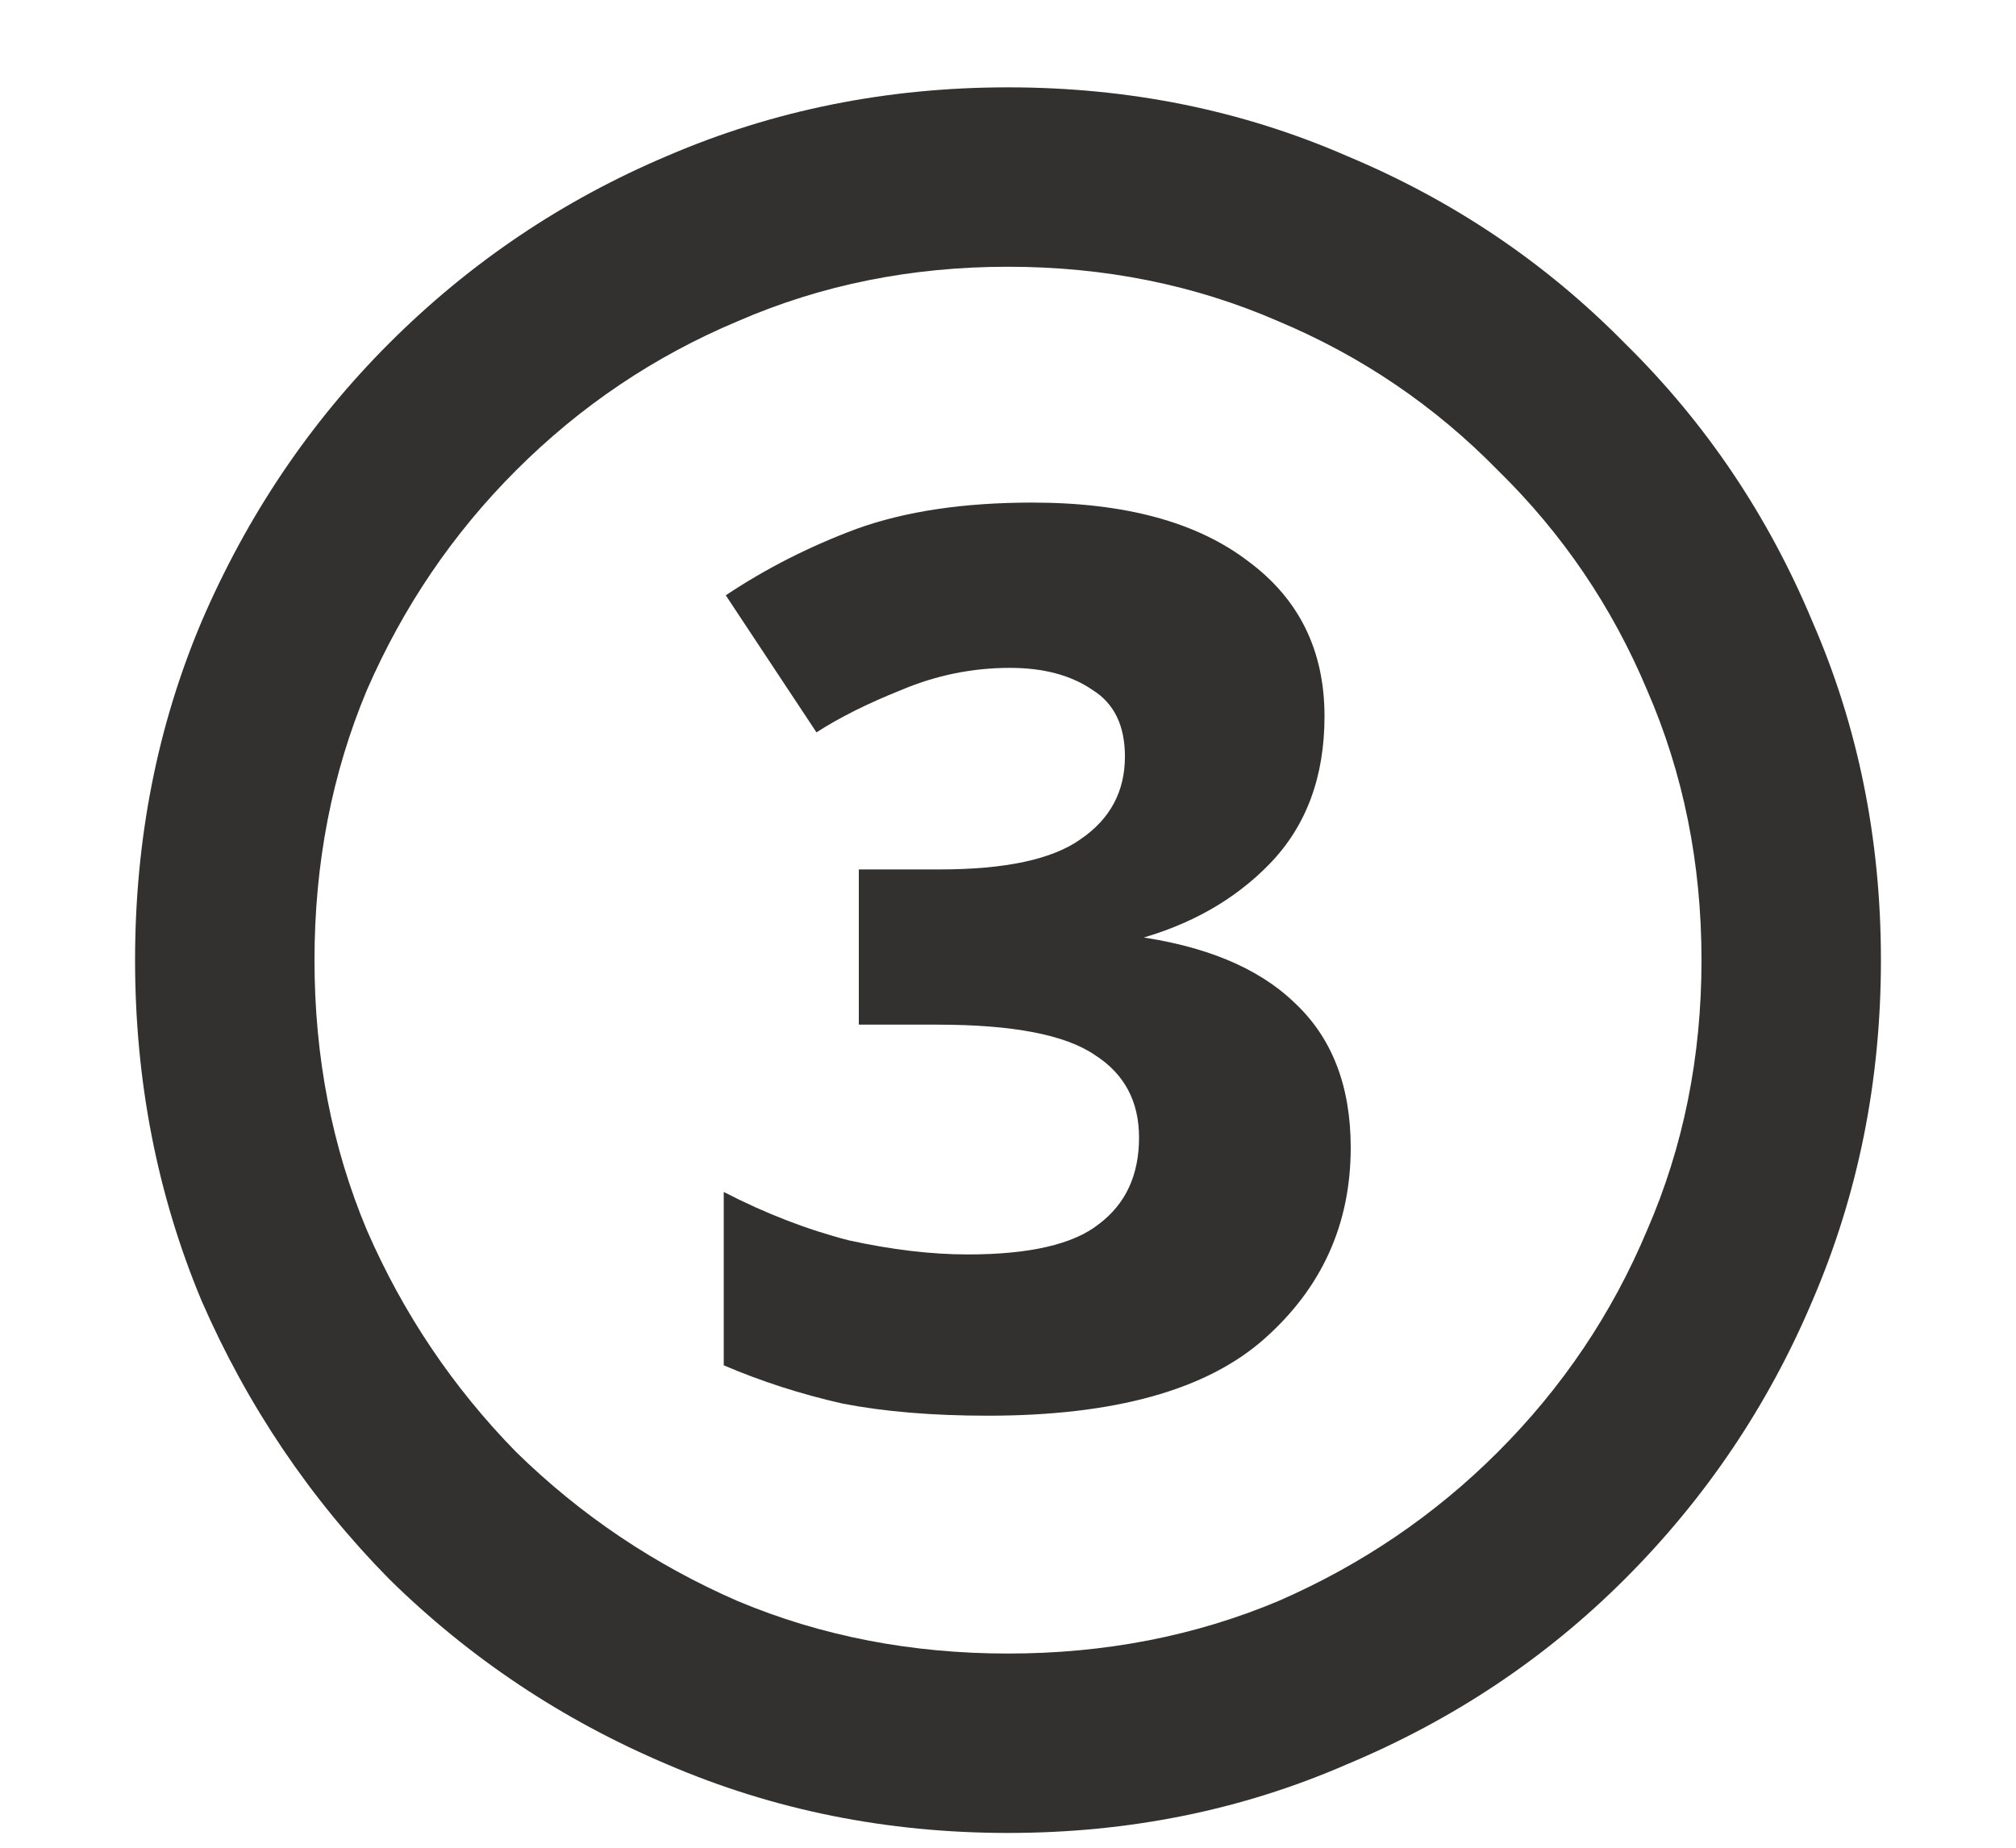 <?xml version="1.0" encoding="UTF-8"?> <svg xmlns="http://www.w3.org/2000/svg" width="12" height="11" viewBox="0 0 12 11" fill="none"><path d="M5.88 8.428C5.552 8.428 5.264 8.404 5.016 8.356C4.768 8.3 4.532 8.224 4.308 8.128V7.096C4.556 7.224 4.804 7.32 5.052 7.384C5.308 7.44 5.544 7.468 5.76 7.468C6.128 7.468 6.388 7.408 6.54 7.288C6.7 7.168 6.78 6.996 6.78 6.772C6.78 6.556 6.692 6.392 6.516 6.28C6.34 6.16 6.028 6.1 5.58 6.1H5.112V5.176H5.592C5.984 5.176 6.264 5.116 6.432 4.996C6.608 4.876 6.696 4.712 6.696 4.504C6.696 4.32 6.632 4.188 6.504 4.108C6.376 4.02 6.212 3.976 6.012 3.976C5.788 3.976 5.572 4.02 5.364 4.108C5.164 4.188 4.996 4.272 4.86 4.36L4.32 3.544C4.56 3.384 4.82 3.252 5.1 3.148C5.388 3.044 5.736 2.992 6.144 2.992C6.696 2.992 7.124 3.108 7.428 3.34C7.732 3.564 7.884 3.872 7.884 4.264C7.884 4.624 7.776 4.916 7.56 5.14C7.352 5.356 7.084 5.508 6.756 5.596L6.744 5.572C7.168 5.628 7.488 5.76 7.704 5.968C7.928 6.176 8.04 6.464 8.04 6.832C8.04 7.288 7.868 7.668 7.524 7.972C7.18 8.276 6.632 8.428 5.88 8.428ZM6 10.912C5.28 10.912 4.604 10.776 3.972 10.504C3.348 10.24 2.796 9.872 2.316 9.4C1.844 8.92 1.472 8.368 1.2 7.744C0.936 7.112 0.804 6.436 0.804 5.716C0.804 4.996 0.936 4.324 1.2 3.7C1.472 3.068 1.844 2.516 2.316 2.044C2.796 1.564 3.348 1.192 3.972 0.928C4.604 0.656 5.28 0.52 6 0.52C6.72 0.52 7.392 0.656 8.016 0.928C8.648 1.192 9.2 1.564 9.672 2.044C10.152 2.516 10.524 3.068 10.788 3.7C11.06 4.324 11.196 4.996 11.196 5.716C11.196 6.436 11.06 7.112 10.788 7.744C10.524 8.368 10.152 8.92 9.672 9.4C9.2 9.872 8.648 10.24 8.016 10.504C7.392 10.776 6.72 10.912 6 10.912ZM6 9.844C6.576 9.844 7.112 9.74 7.608 9.532C8.104 9.316 8.54 9.02 8.916 8.644C9.3 8.26 9.596 7.82 9.804 7.324C10.02 6.828 10.128 6.292 10.128 5.716C10.128 5.14 10.02 4.604 9.804 4.108C9.596 3.612 9.3 3.176 8.916 2.8C8.54 2.416 8.104 2.12 7.608 1.912C7.112 1.696 6.576 1.588 6 1.588C5.424 1.588 4.888 1.696 4.392 1.912C3.896 2.12 3.456 2.416 3.072 2.8C2.696 3.176 2.4 3.612 2.184 4.108C1.976 4.604 1.872 5.14 1.872 5.716C1.872 6.292 1.976 6.828 2.184 7.324C2.4 7.82 2.696 8.26 3.072 8.644C3.456 9.02 3.896 9.316 4.392 9.532C4.888 9.74 5.424 9.844 6 9.844Z" fill="#323130"></path></svg> 